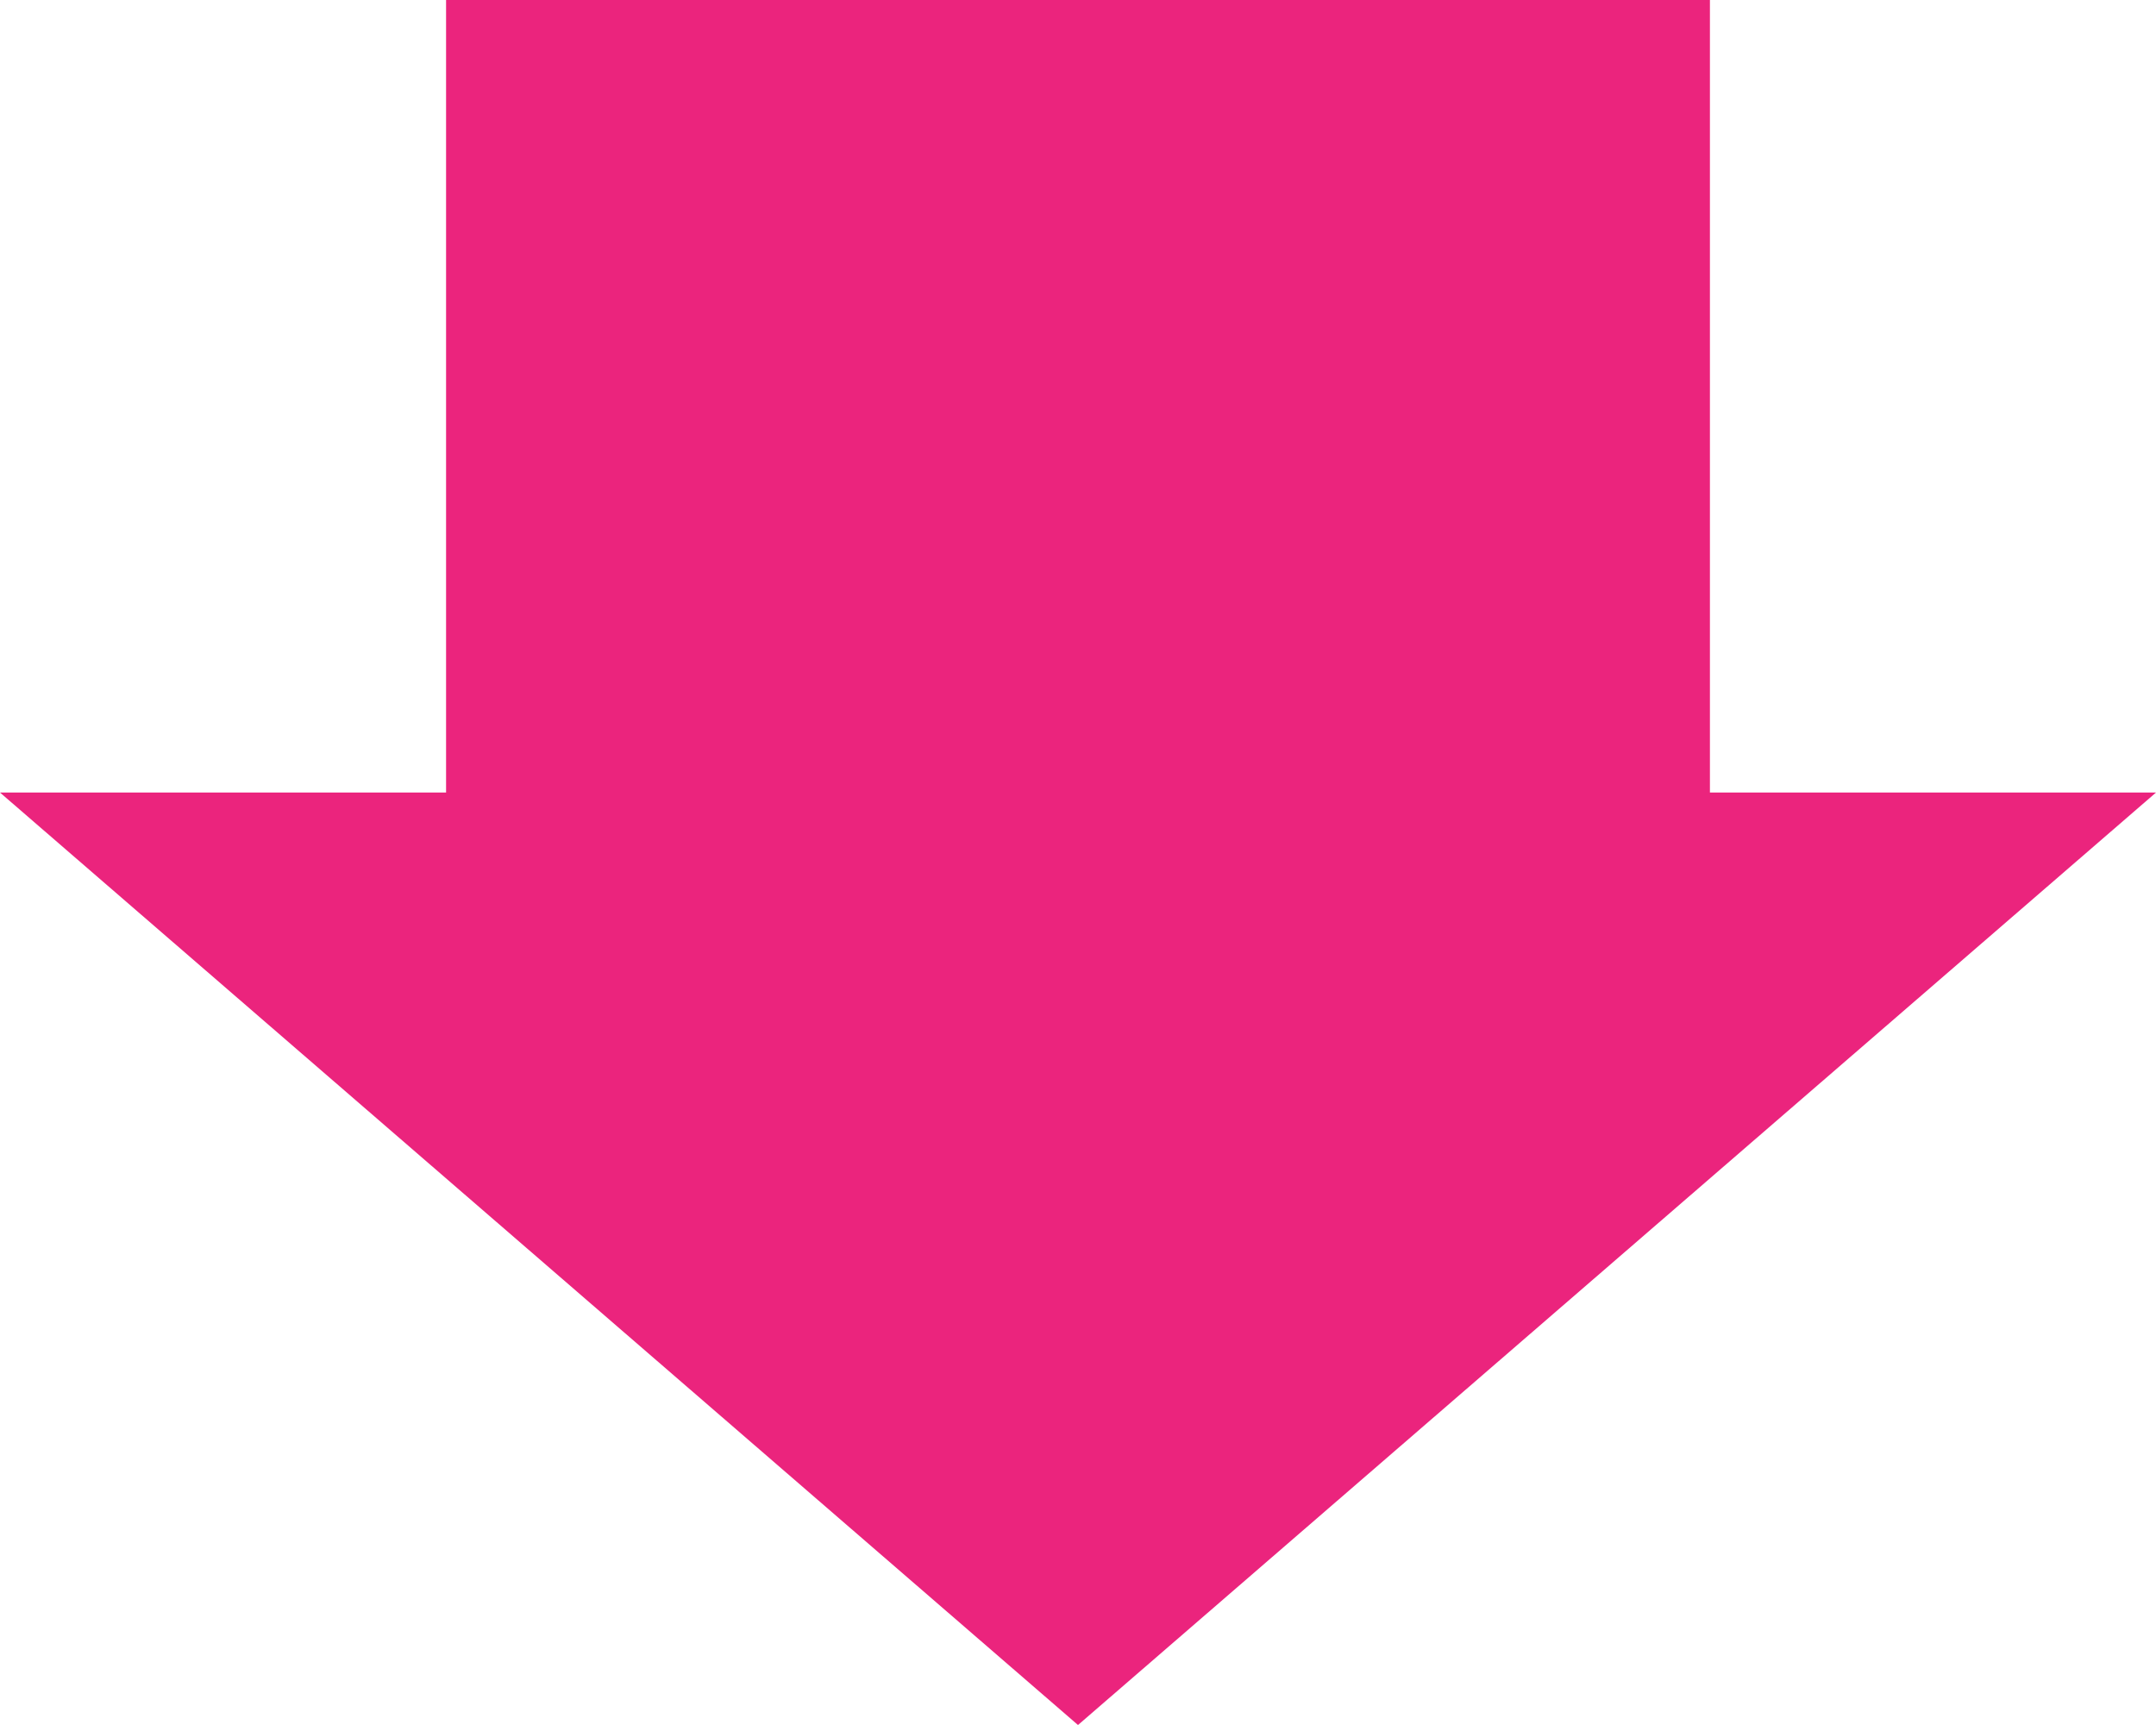 <svg id="コンポーネント_249_1" data-name="コンポーネント 249 – 1" xmlns="http://www.w3.org/2000/svg" width="120" height="96" viewBox="0 0 120 96">
  <path id="合体_6" data-name="合体 6" d="M0,44.107H24.828V0H95.172V44.107H120L60,96Z" fill="#eb247d"/>
</svg>
